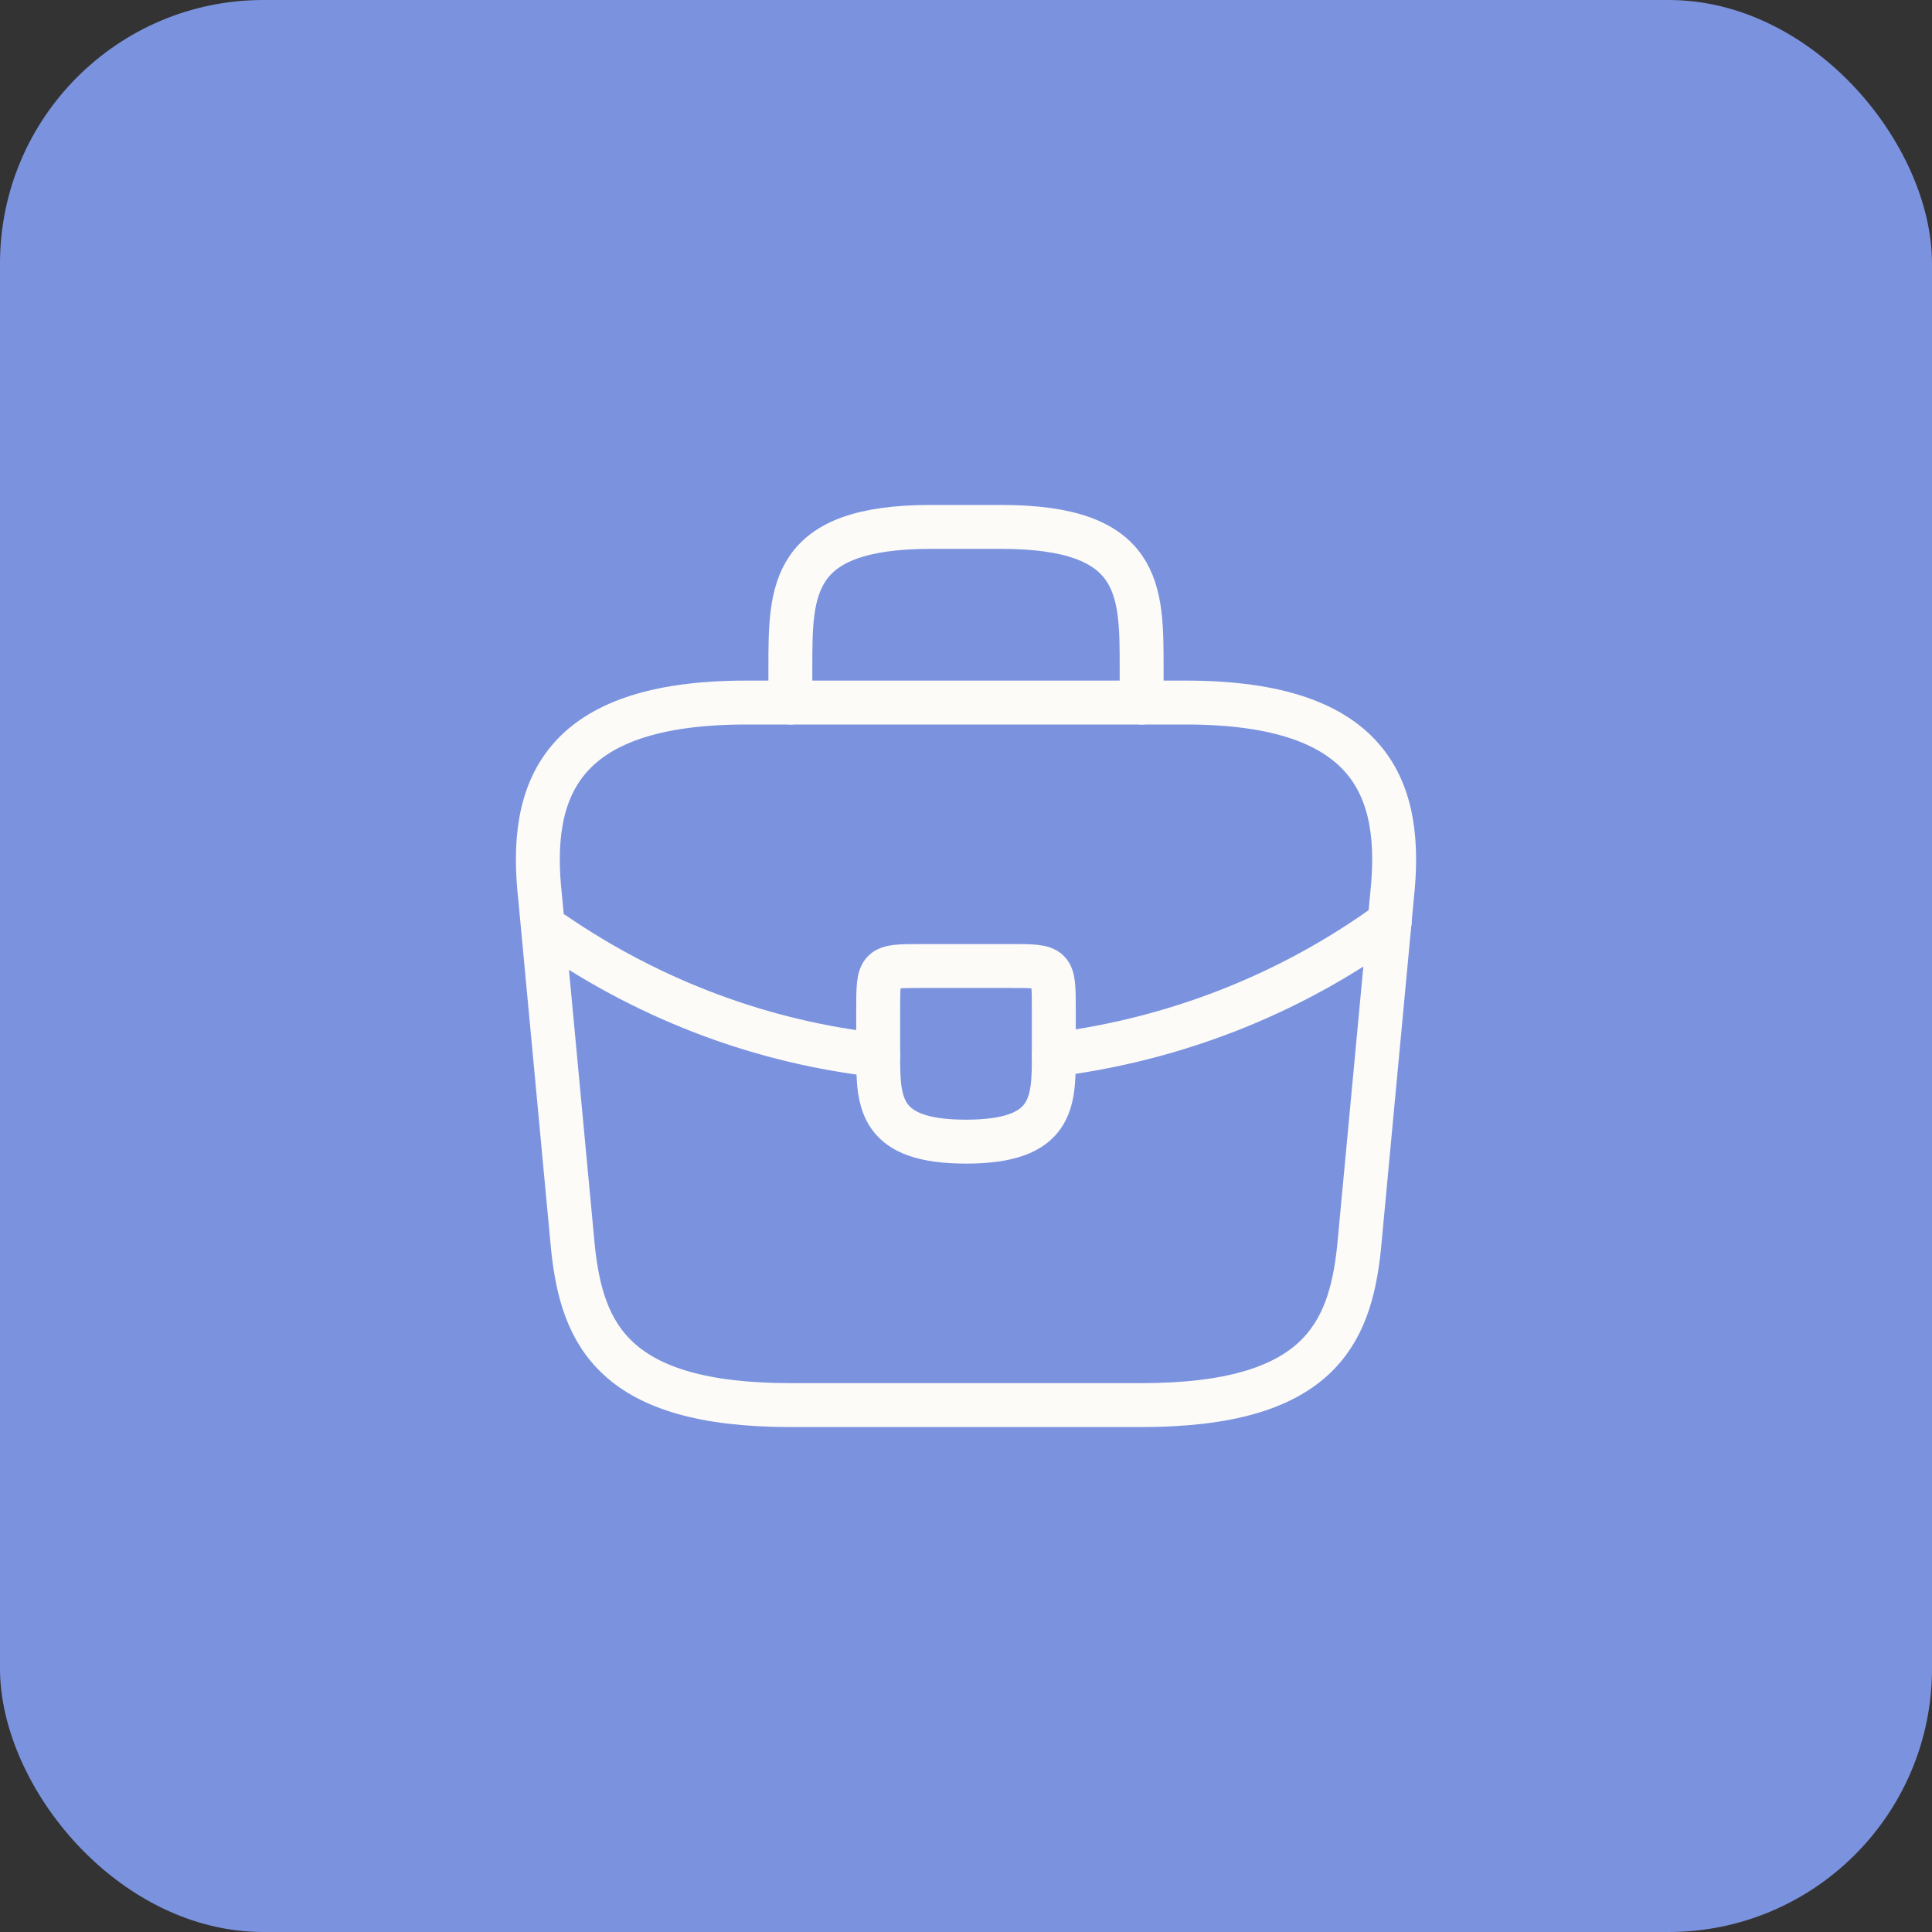 <svg width="88" height="88" viewBox="0 0 88 88" fill="none" xmlns="http://www.w3.org/2000/svg">
<rect x="0" y="0" width="88" height="88" fill="#333333" stroke="none"/>
<rect width="88" height="88" rx="12" fill="#7B93DF"/>
<path d="M36 64H52C60.04 64 61.48 60.78 61.9 56.86L63.4 40.86C63.94 35.98 62.54 32 54 32H34C25.46 32 24.06 35.98 24.6 40.86L26.1 56.86C26.52 60.78 27.96 64 36 64Z" stroke="#FDFBF8" stroke-width="2" stroke-miterlimit="10" stroke-linecap="round" stroke-linejoin="round"/>
<path d="M36 32V30.4C36 26.86 36 24 42.4 24H45.6C52 24 52 26.86 52 30.4V32" stroke="#FDFBF8" stroke-width="2" stroke-miterlimit="10" stroke-linecap="round" stroke-linejoin="round"/>
<path d="M48 46V48C48 48.02 48 48.02 48 48.04C48 50.22 47.98 52 44 52C40.04 52 40 50.24 40 48.06V46C40 44 40 44 42 44H46C48 44 48 44 48 46Z" stroke="#FDFBF8" stroke-width="2" stroke-miterlimit="10" stroke-linecap="round" stroke-linejoin="round"/>
<path d="M63.3 42C58.68 45.36 53.4 47.36 48 48.04" stroke="#FDFBF8" stroke-width="2" stroke-miterlimit="10" stroke-linecap="round" stroke-linejoin="round"/>
<path d="M25.24 42.54C29.74 45.62 34.82 47.48 40 48.06" stroke="#FDFBF8" stroke-width="2" stroke-miterlimit="10" stroke-linecap="round" stroke-linejoin="round"/>
</svg>
